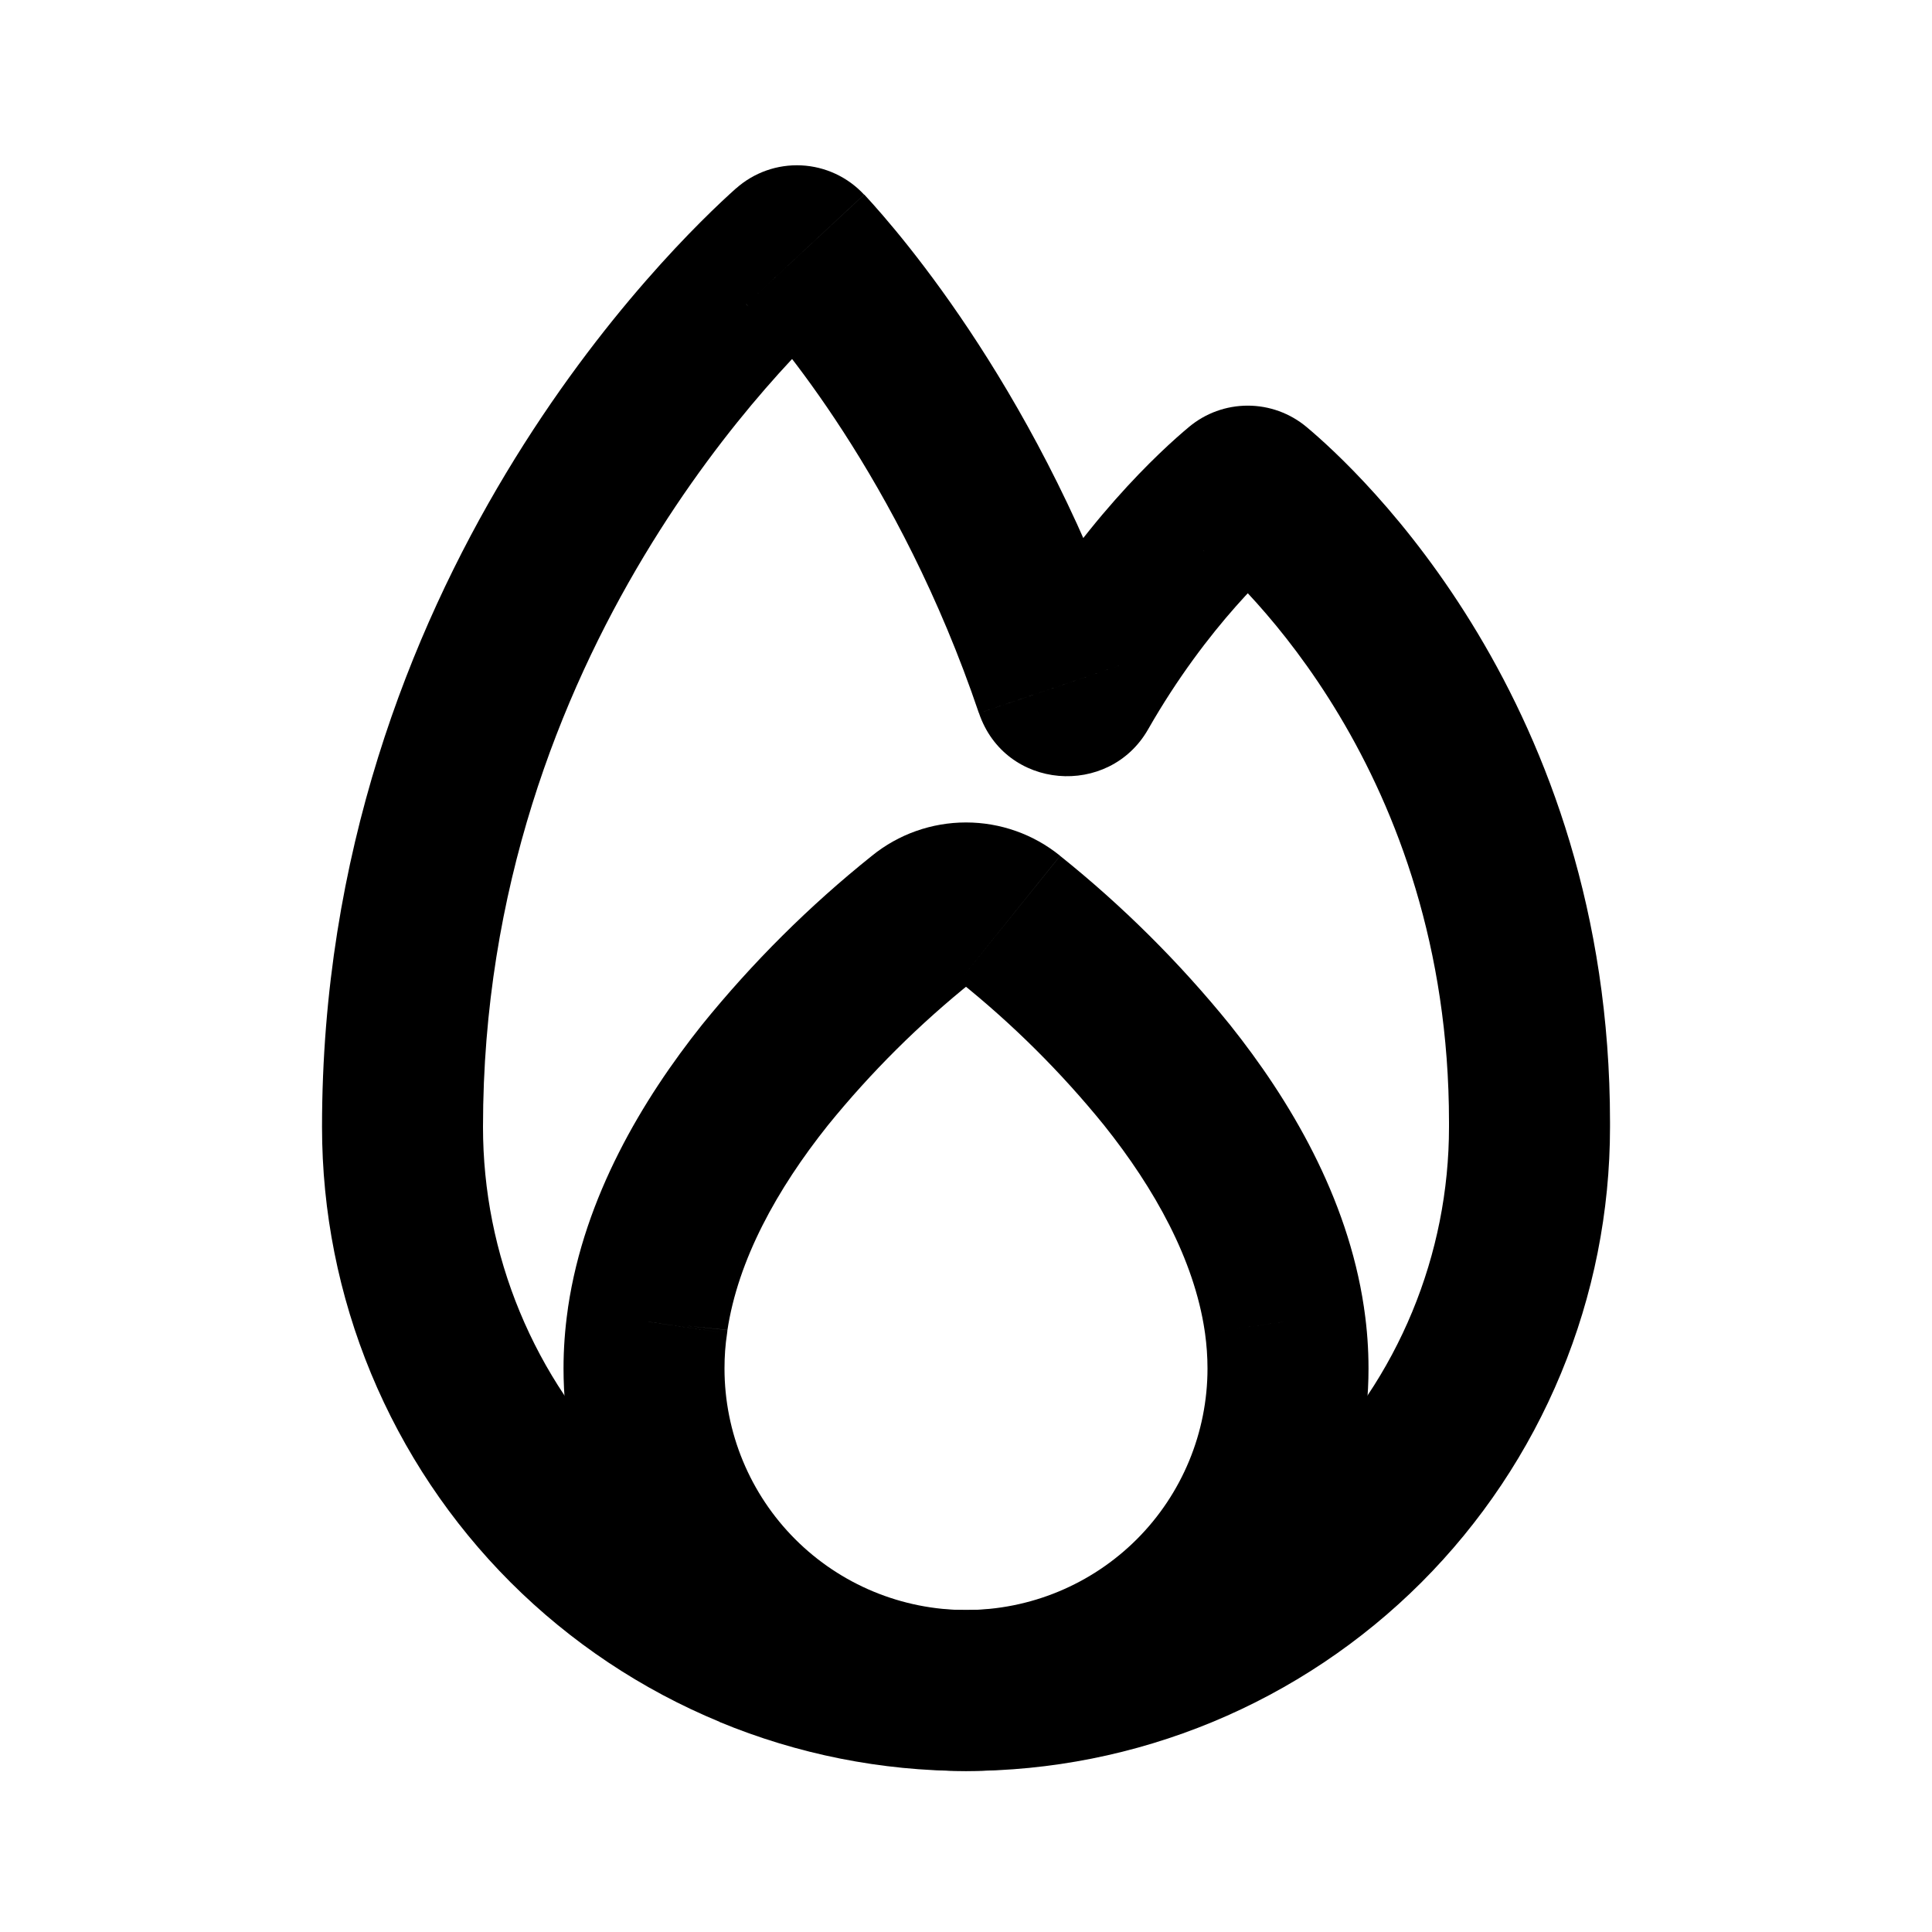 <svg width="50" height="50" viewBox="0 0 50 50" fill="none" xmlns="http://www.w3.org/2000/svg">
<path d="M19.048 4.875C17.463 6.292 8.334 15.012 8.334 29.167H12.5C12.5 16.831 20.506 9.158 21.823 7.985L19.048 4.875ZM29.284 17.121C26.975 10.29 23.338 6.081 22.367 5.035L19.315 7.873C20.044 8.656 23.275 12.367 25.334 18.456L29.284 17.121ZM29.713 18.875C31.25 16.183 32.979 14.635 33.442 14.248L30.773 11.048C30.052 11.648 27.948 13.565 26.094 16.808L29.713 18.875ZM31.14 14.246C32.063 15.017 37.5 19.954 37.5 29.044H41.667C41.667 18.163 35.15 12.169 33.813 11.05L31.14 14.246ZM37.5 29.044V29.167H41.667V29.044H37.5ZM37.5 29.167C37.5 30.808 37.176 32.434 36.548 33.95L40.398 35.544C41.236 33.523 41.667 31.356 41.667 29.167H37.5ZM36.548 33.95C35.92 35.467 35 36.845 33.84 38.006L36.786 40.952C38.333 39.404 39.561 37.566 40.398 35.544L36.548 33.95ZM33.84 38.006C32.679 39.167 31.3 40.087 29.784 40.715L31.379 44.565C33.401 43.727 35.238 42.499 36.786 40.952L33.84 38.006ZM29.784 40.715C28.267 41.343 26.642 41.666 25 41.667V45.833C27.189 45.834 29.357 45.402 31.379 44.565L29.784 40.715ZM25 41.667C23.359 41.666 21.733 41.343 20.217 40.715L18.623 44.565C20.645 45.402 22.812 45.833 25 45.833V41.667ZM20.217 40.715C18.7 40.087 17.322 39.167 16.161 38.006L13.215 40.952C14.764 42.499 16.602 43.726 18.625 44.562L20.217 40.715ZM16.161 38.006C15 36.845 14.08 35.467 13.452 33.95L9.602 35.544C10.44 37.566 11.667 39.404 13.215 40.952L16.161 38.006ZM13.452 33.95C12.824 32.434 12.5 30.808 12.5 29.167H8.334C8.334 31.355 8.765 33.522 9.602 35.544L13.452 33.95ZM33.442 14.248C33.118 14.517 32.713 14.665 32.292 14.665C31.871 14.665 31.463 14.517 31.14 14.248L33.813 11.05C33.387 10.694 32.847 10.498 32.292 10.498C31.736 10.498 31.199 10.692 30.773 11.048L33.442 14.248ZM25.336 18.456C26.013 20.452 28.702 20.648 29.713 18.875L26.094 16.808C26.831 15.521 28.786 15.648 29.284 17.121L25.336 18.456ZM21.823 7.985C21.473 8.298 21.015 8.462 20.545 8.442C20.076 8.421 19.634 8.218 19.313 7.875L22.363 5.037C21.941 4.582 21.358 4.31 20.738 4.28C20.118 4.25 19.512 4.464 19.048 4.877L21.823 7.985Z" fill="black"/>
<path d="M33.246 34.204L31.173 34.421C31.177 34.449 31.181 34.477 31.186 34.504L33.246 34.204ZM16.754 34.204L18.817 34.506C18.821 34.478 18.824 34.451 18.827 34.423L16.754 34.204ZM22.565 22.148C20.945 23.444 19.472 24.911 18.167 26.523C16.625 28.46 15.127 30.971 14.702 33.827L18.823 34.442C19.098 32.602 20.111 30.771 21.427 29.121C22.541 27.748 23.798 26.499 25.177 25.394L22.565 22.148ZM27.436 22.148C26.747 21.589 25.887 21.285 25 21.285C24.113 21.285 23.253 21.589 22.565 22.148L25.177 25.394C25.126 25.432 25.064 25.453 25 25.452C24.936 25.453 24.874 25.432 24.823 25.394L27.436 22.148ZM35.298 33.827C34.873 30.971 33.377 28.46 31.834 26.525C30.529 24.913 29.054 23.446 27.436 22.15L24.823 25.394C26.203 26.499 27.46 27.748 28.573 29.121C29.89 30.771 30.902 32.602 31.177 34.442L35.298 33.827ZM35.319 33.99C35.313 33.935 35.306 33.881 35.298 33.827L31.177 34.442L31.173 34.421L35.319 33.99ZM31.186 34.504C31.227 34.8 31.25 35.106 31.25 35.417H35.417C35.417 34.91 35.381 34.405 35.309 33.904L31.186 34.504ZM31.25 35.417C31.25 37.074 30.592 38.664 29.42 39.836C28.247 41.008 26.658 41.667 25 41.667V45.833C27.763 45.833 30.412 44.736 32.366 42.782C34.319 40.829 35.417 38.179 35.417 35.417H31.25ZM25 41.667C23.343 41.667 21.753 41.008 20.581 39.836C19.409 38.664 18.75 37.074 18.75 35.417H14.584C14.584 38.179 15.681 40.829 17.634 42.782C19.588 44.736 22.238 45.833 25 45.833V41.667ZM18.75 35.417C18.75 35.104 18.771 34.802 18.817 34.506L14.692 33.904C14.621 34.4 14.584 34.904 14.584 35.417H18.75ZM14.702 33.827C14.694 33.881 14.687 33.935 14.681 33.99L18.827 34.421C18.826 34.428 18.825 34.435 18.823 34.442L14.702 33.827Z" fill="black"/>
</svg>
